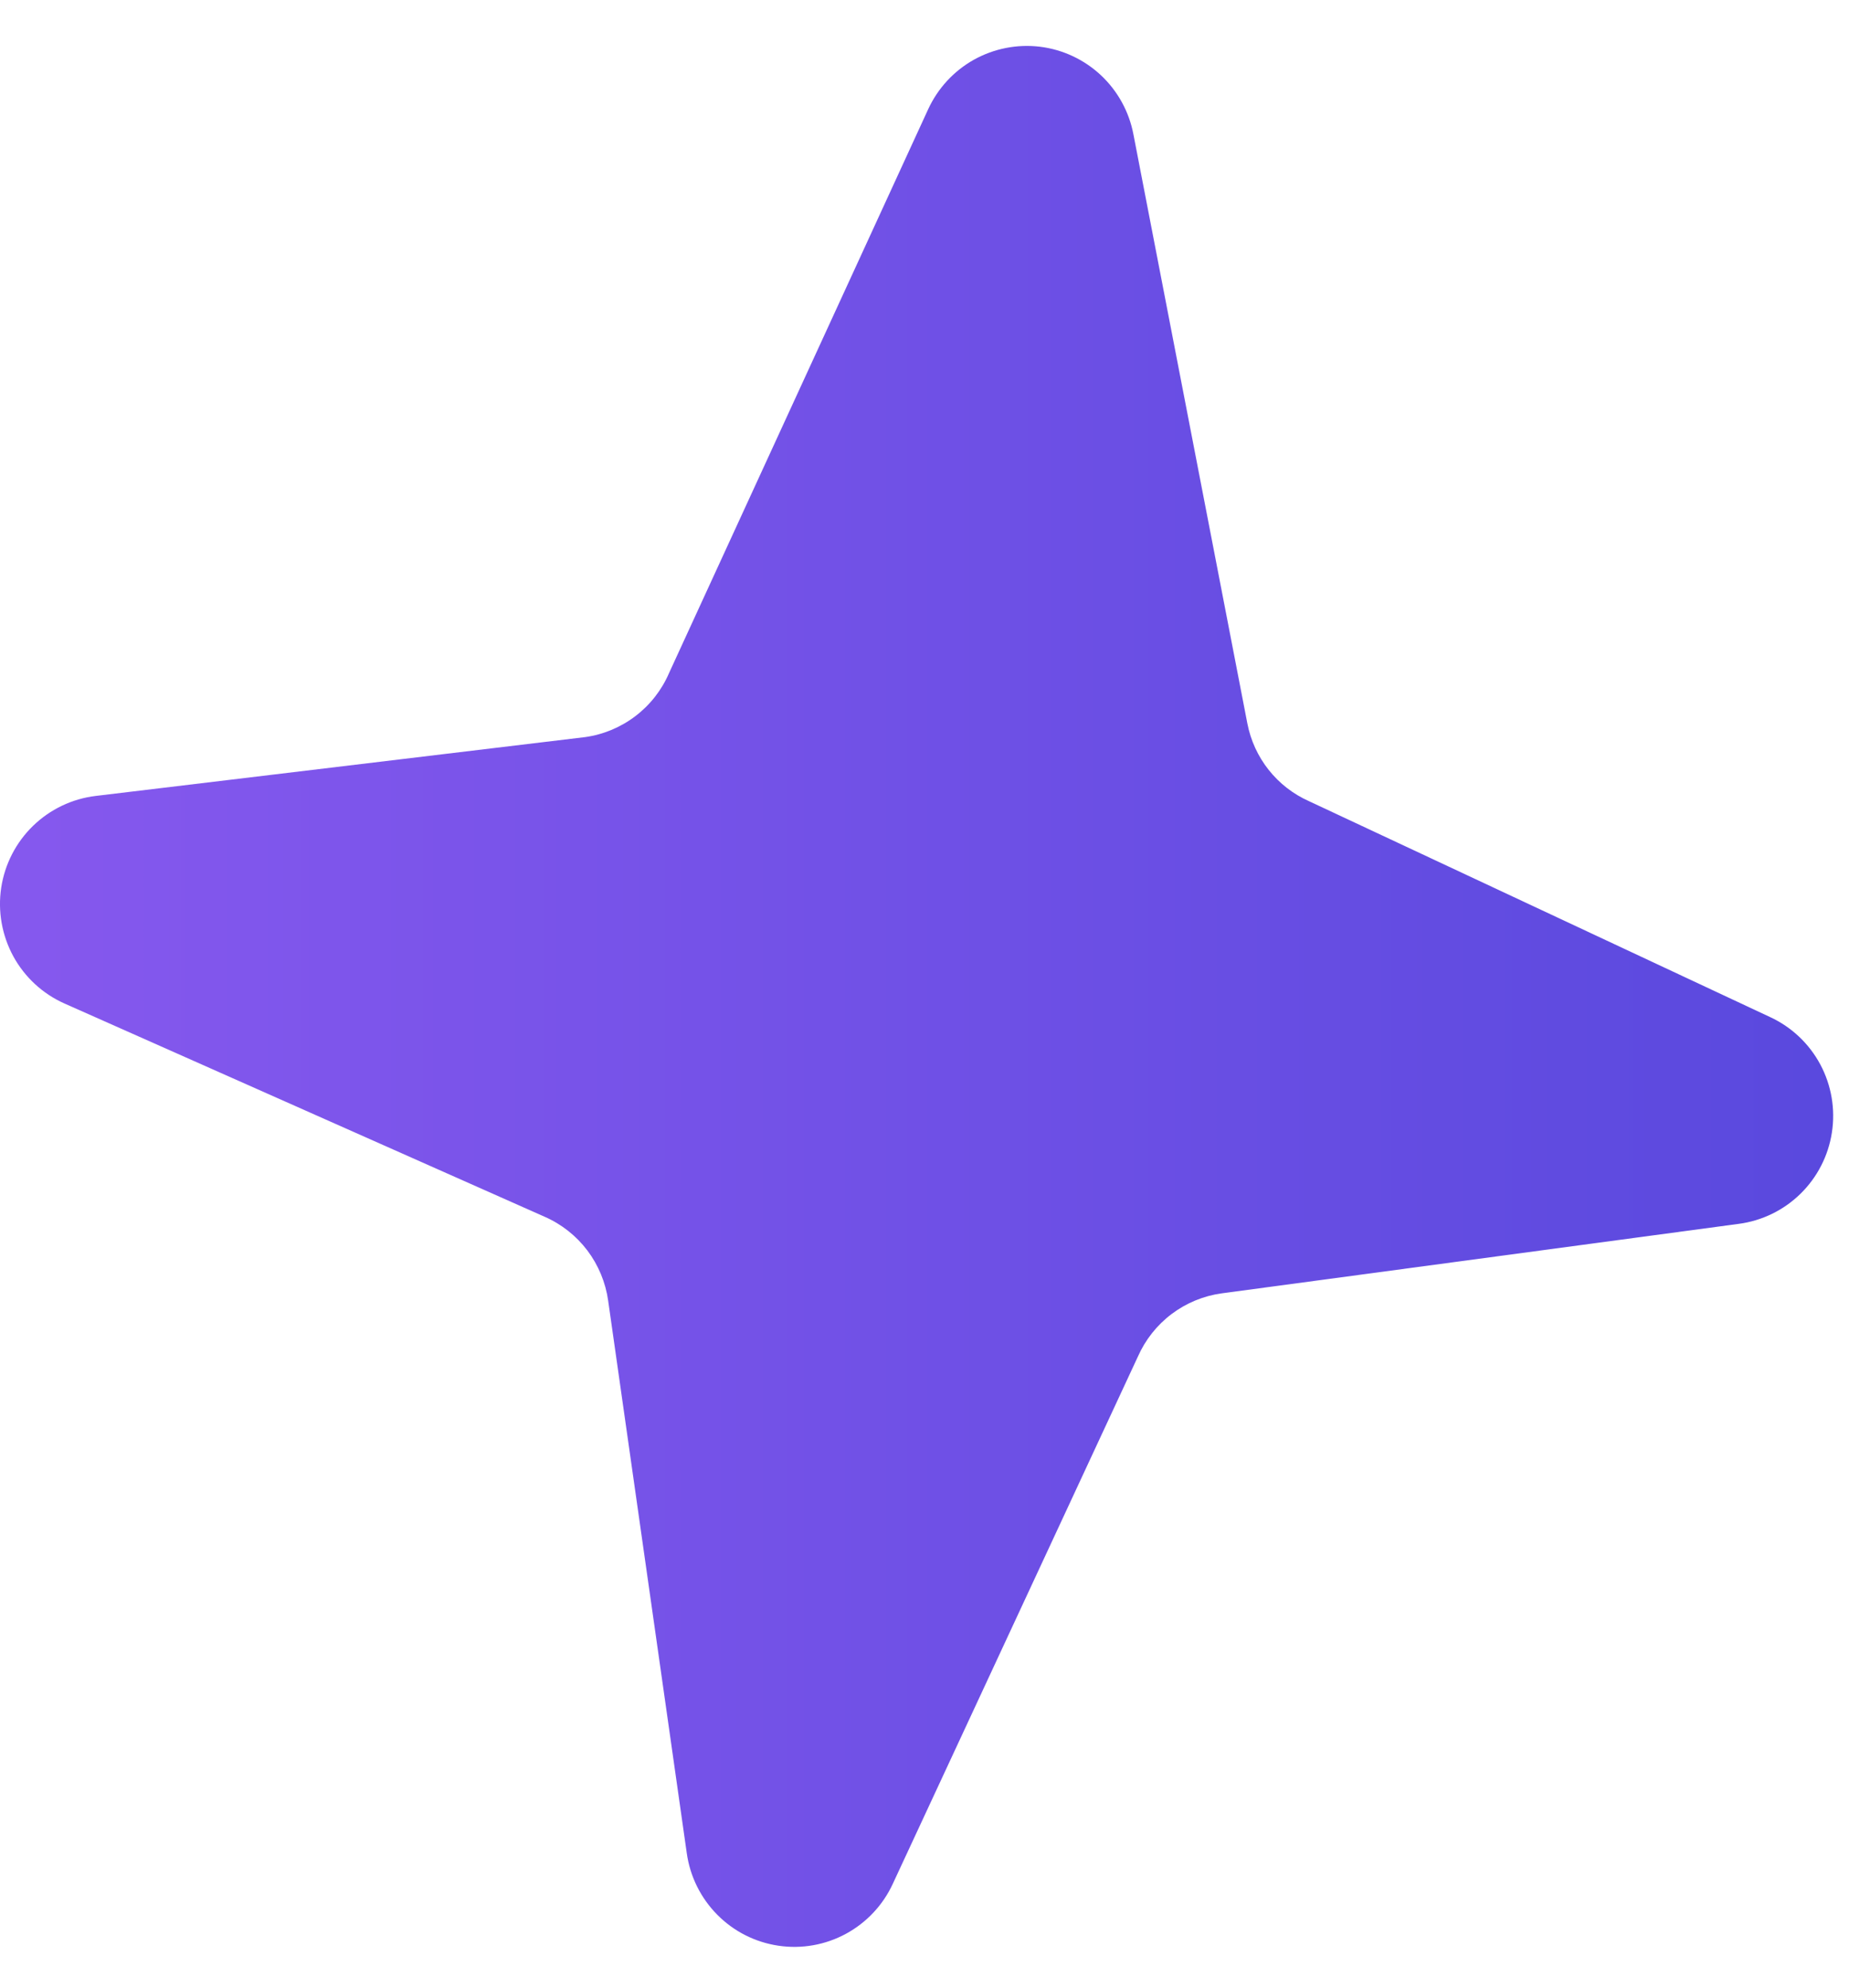 <svg width="40" height="43" viewBox="0 0 40 43" fill="none" xmlns="http://www.w3.org/2000/svg">
<path d="M26.43 27.98L37.612 26.477C38.116 26.411 38.586 26.183 38.95 25.826C39.314 25.47 39.553 25.004 39.63 24.5C39.708 23.996 39.62 23.48 39.38 23.03C39.14 22.581 38.761 22.221 38.299 22.006L28.321 17.334C27.979 17.182 27.679 16.95 27.446 16.656C27.213 16.363 27.055 16.017 26.984 15.649L24.52 2.908C24.427 2.418 24.181 1.97 23.818 1.629C23.454 1.288 22.993 1.072 22.499 1.011C22.005 0.951 21.505 1.049 21.07 1.291C20.635 1.534 20.289 1.909 20.08 2.362L14.475 14.558C14.317 14.926 14.067 15.247 13.749 15.49C13.431 15.733 13.057 15.89 12.661 15.946L2.071 17.219C1.561 17.28 1.084 17.508 0.715 17.866C0.345 18.225 0.103 18.696 0.026 19.205C-0.051 19.715 0.042 20.236 0.288 20.689C0.535 21.141 0.924 21.5 1.393 21.709L11.782 26.323C12.148 26.483 12.466 26.735 12.707 27.053C12.947 27.372 13.102 27.747 13.157 28.142L14.857 40.09C14.927 40.594 15.159 41.061 15.516 41.422C15.873 41.784 16.338 42.019 16.84 42.093C17.342 42.168 17.855 42.077 18.301 41.835C18.747 41.593 19.104 41.212 19.316 40.75L24.616 29.349C24.777 28.984 25.028 28.667 25.345 28.428C25.663 28.188 26.036 28.034 26.43 27.98Z" fill="url(#paint0_linear_0_629)"/>
<defs>
<linearGradient id="paint0_linear_0_629" x1="-0.02" y1="21.537" x2="39.655" y2="21.537" gradientUnits="userSpaceOnUse">
<stop stop-color="#8658EE"/>
<stop offset="0.99" stop-color="#5A49DE"/>
</linearGradient>
</defs>
</svg>
